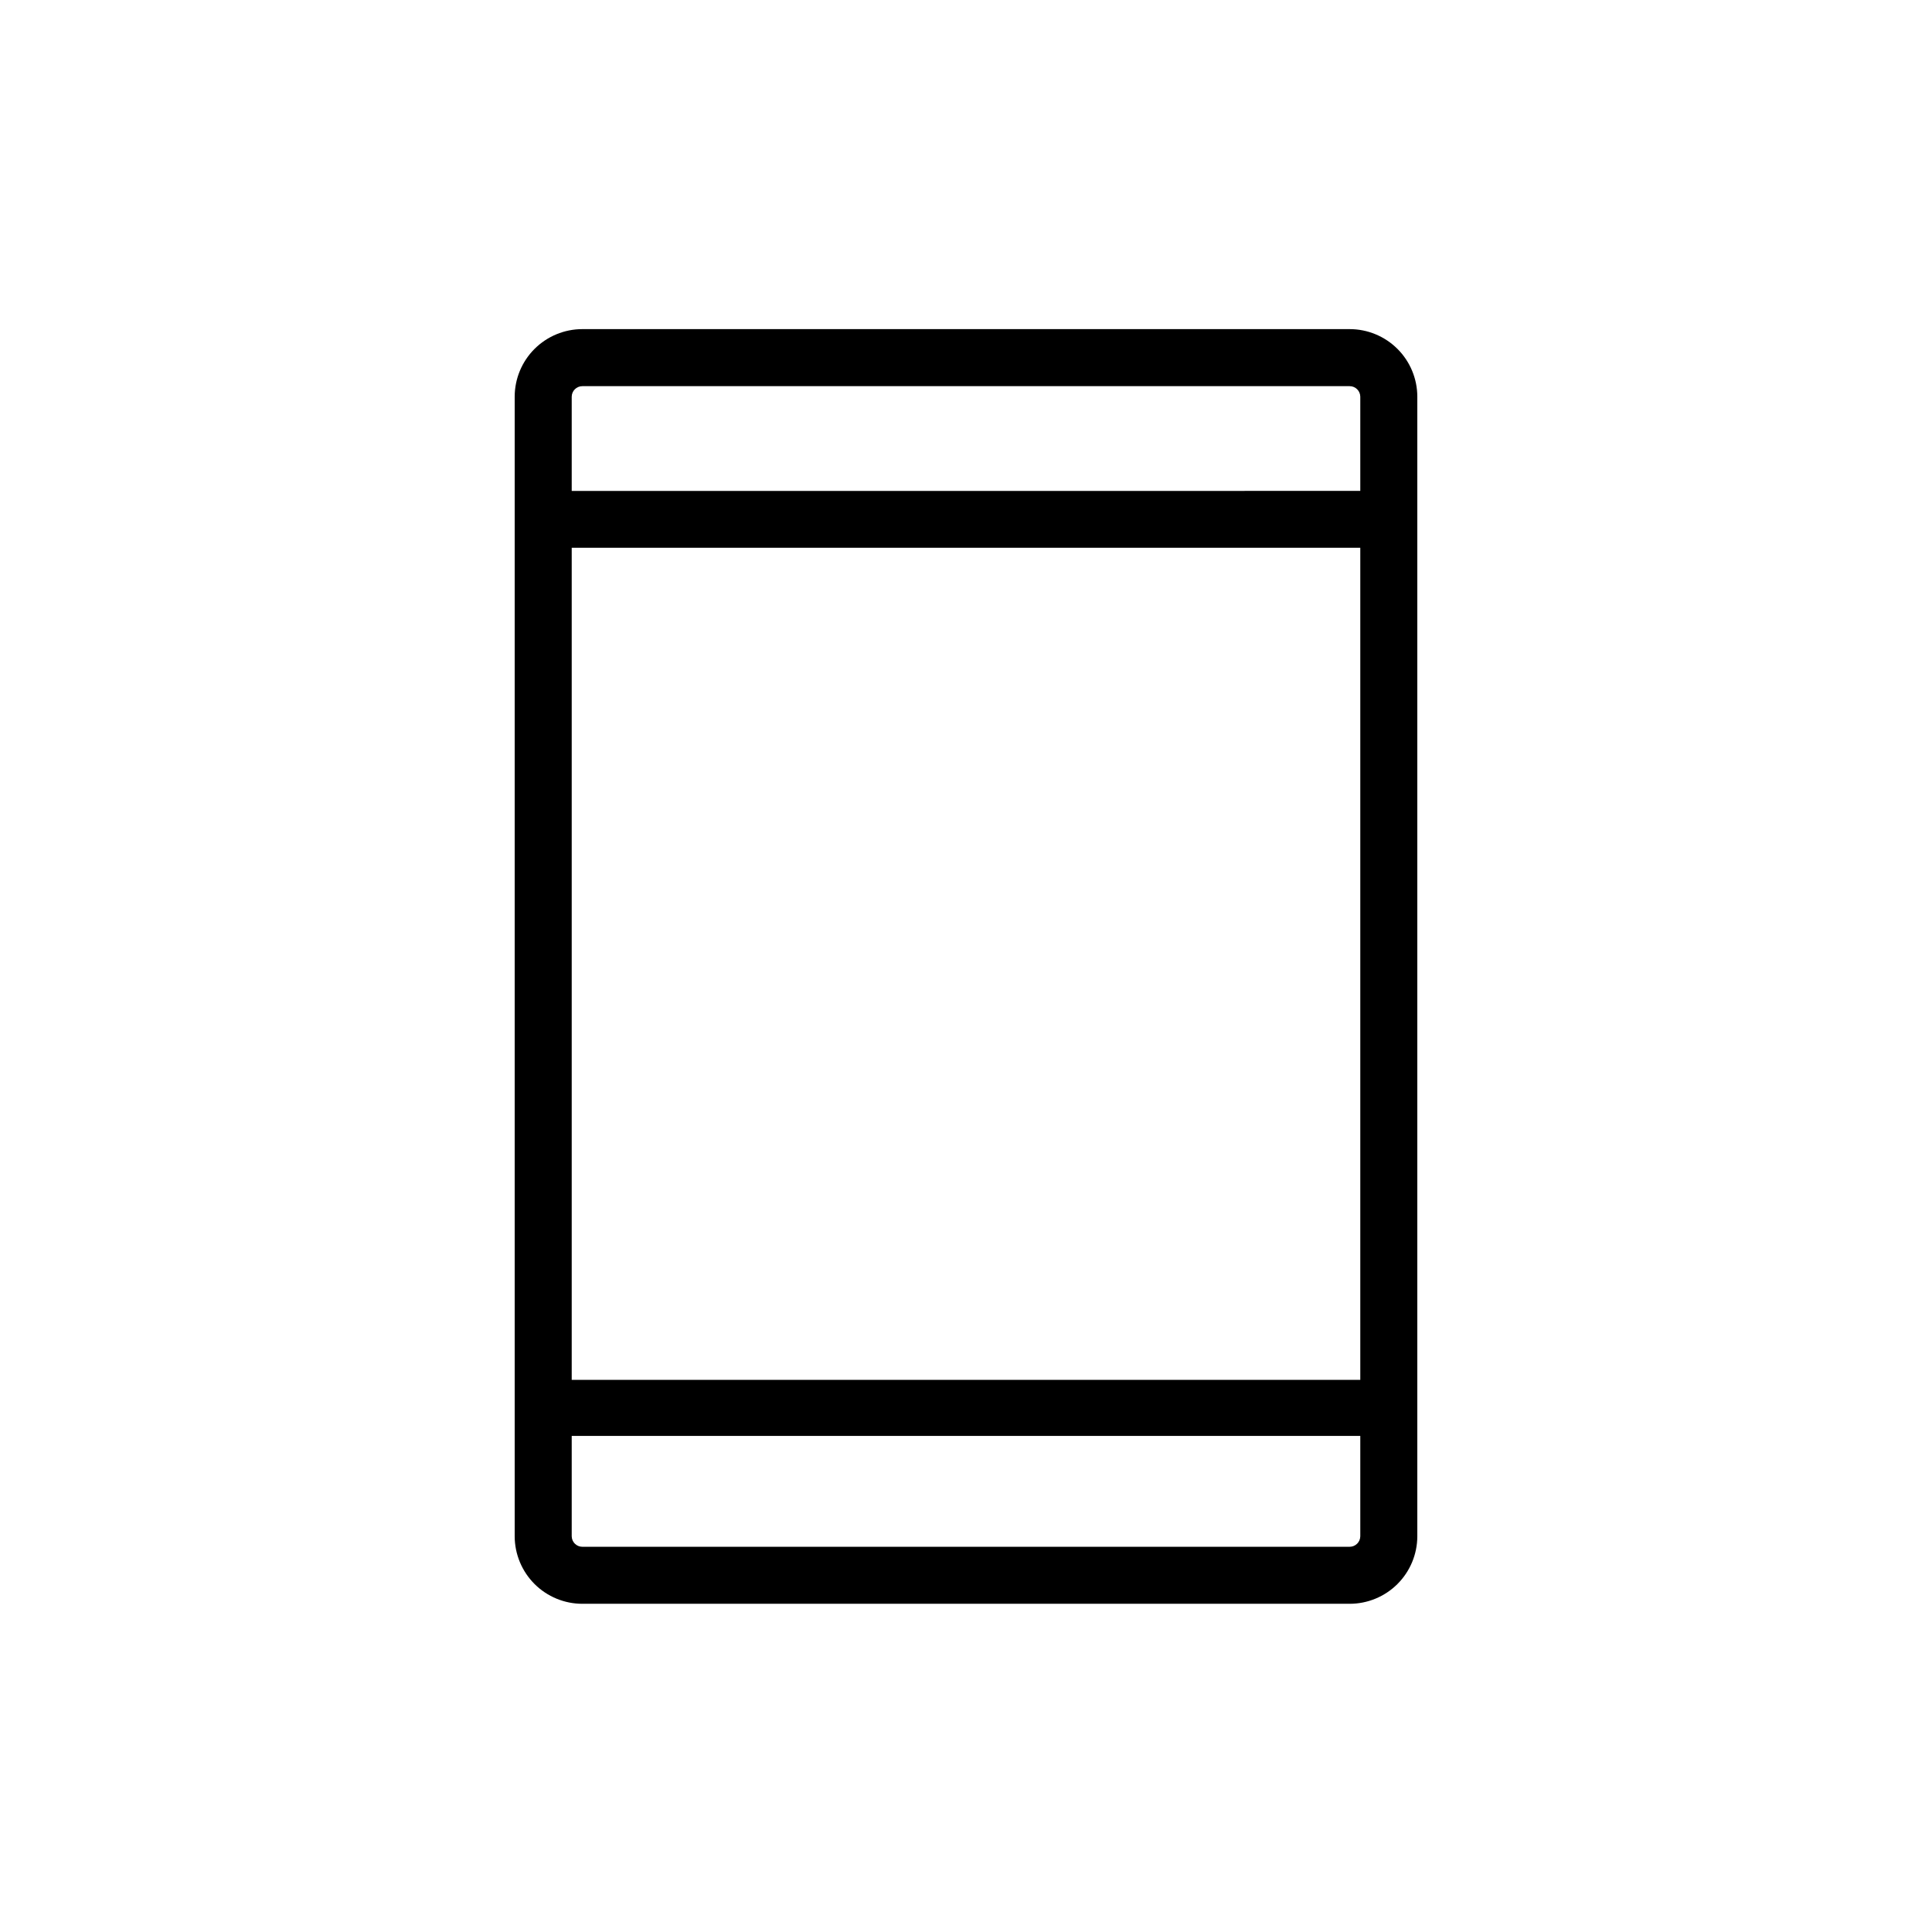 <?xml version="1.0" encoding="UTF-8"?>
<!-- Uploaded to: ICON Repo, www.svgrepo.com, Generator: ICON Repo Mixer Tools -->
<svg fill="#000000" width="800px" height="800px" version="1.1" viewBox="144 144 512 512" xmlns="http://www.w3.org/2000/svg">
 <path d="m501.67 231.22h-203.34c-4.746 0-9.301 1.883-12.664 5.234-3.359 3.352-5.258 7.902-5.269 12.652v302.03c0.012 4.75 1.91 9.297 5.269 12.652 3.363 3.352 7.918 5.234 12.664 5.234h203.34c4.746 0 9.301-1.883 12.664-5.234 3.363-3.356 5.258-7.902 5.269-12.652v-302.03c-0.012-4.75-1.906-9.301-5.269-12.652-3.363-3.352-7.918-5.234-12.664-5.234zm2.82 319.92c-0.027 1.539-1.281 2.773-2.82 2.773h-203.34c-1.535 0-2.793-1.234-2.82-2.773v-26.602h208.98zm0-41.465-208.98 0.004v-220.52h208.98zm0-235.58-208.98 0.004v-24.988c0.027-1.539 1.285-2.773 2.82-2.773h203.34c1.539 0 2.793 1.234 2.82 2.773z"/>
</svg>
